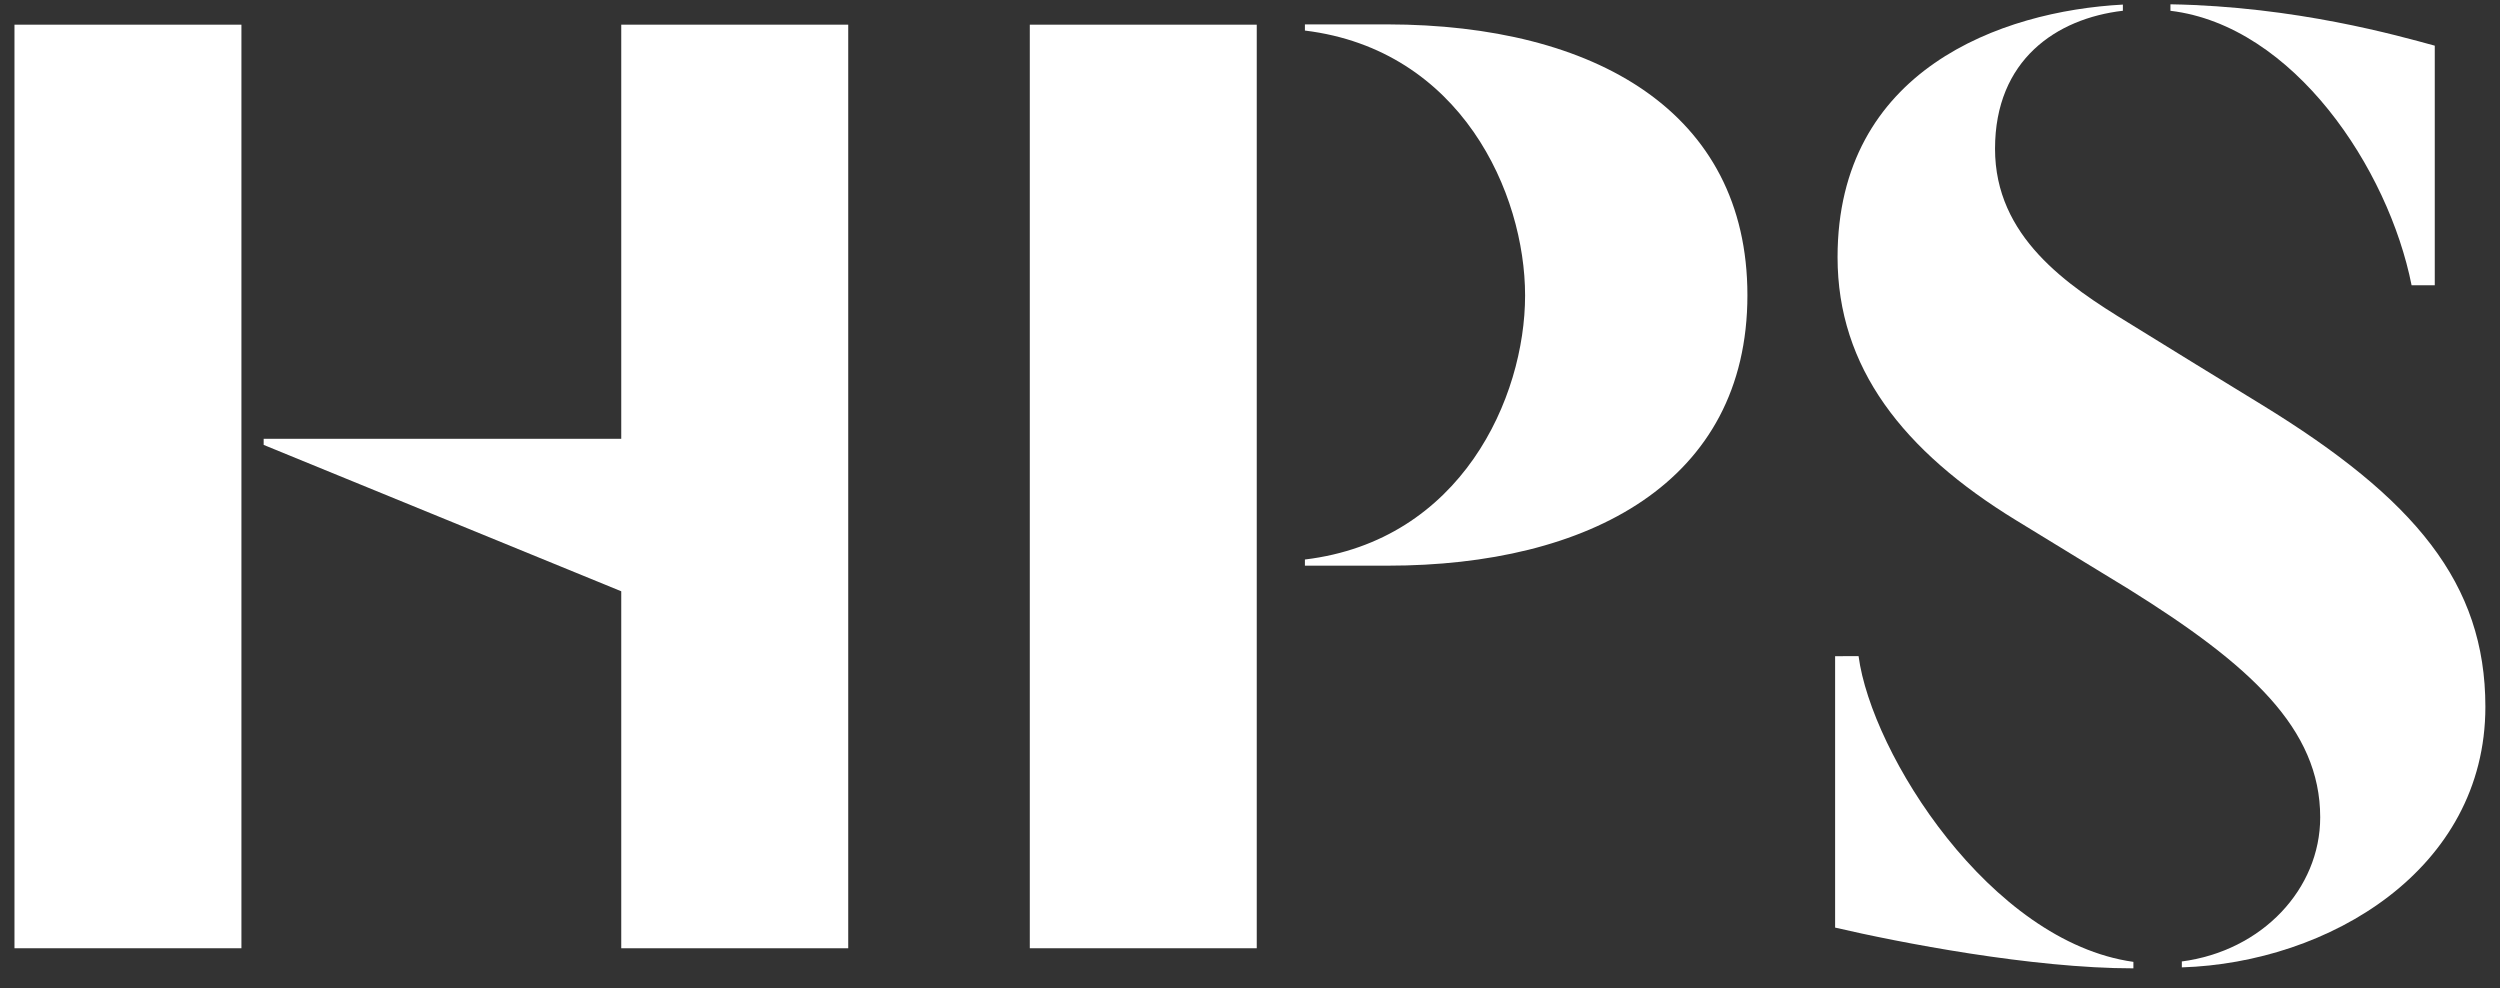 <svg fill="none" height="34" viewBox="0 0 86 34" width="86" xmlns="http://www.w3.org/2000/svg"><rect x="0" y="0" width="86" height="34" fill="#333333" stroke="none"/><g fill="#fff"><path d="m43.232.849h-7.807v31.771h7.807z"/><g clip-rule="evenodd" fill-rule="evenodd"><path d="m75.035 33.077c2.794-.361 4.78-2.507 4.78-4.961 0-3.049-2.411-5.247-6.586-7.85-.425-.255-3.006-1.838-3.877-2.369-3.888-2.379-6.14-5.258-6.14-9.05 0-6.437 5.619-8.466 9.815-8.689v.212c-2.284.266-4.398 1.689-4.398 4.748 0 3.027 2.475 4.695 4.599 5.991 1.508.935 3.155 1.944 4.578 2.815 5.269 3.229 7.691 6.14 7.691 10.389 0 5.609-5.396 8.806-10.442 8.965v-.202z"/><path d="m83.756 9.814v-8.243c-1.254-.34-4.769-1.349-9.093-1.423v.223c4.238.51 7.499 5.428 8.296 9.443z"/><path d="m63.935 22.572c.446 3.357 4.525 9.826 9.454 10.516v.223c-3.495 0-8.073-.892-10.261-1.402v-9.337z"/><path d="m60.111 10.154c0 6.448-5.471 9.305-12.375 9.305h-2.847v-.212c5.375-.648 7.574-5.566 7.574-9.082 0-3.516-2.199-8.455-7.574-9.114v-.212h2.847c7.106.011 12.375 2.995 12.375 9.316z"/><path d="m9.07 15.094h12.301v-14.245h7.808v31.771h-7.808v-12.28l-12.301-5.035z"/></g><path d="m8.305.849h-7.807v31.771h7.807z"/></g></svg>